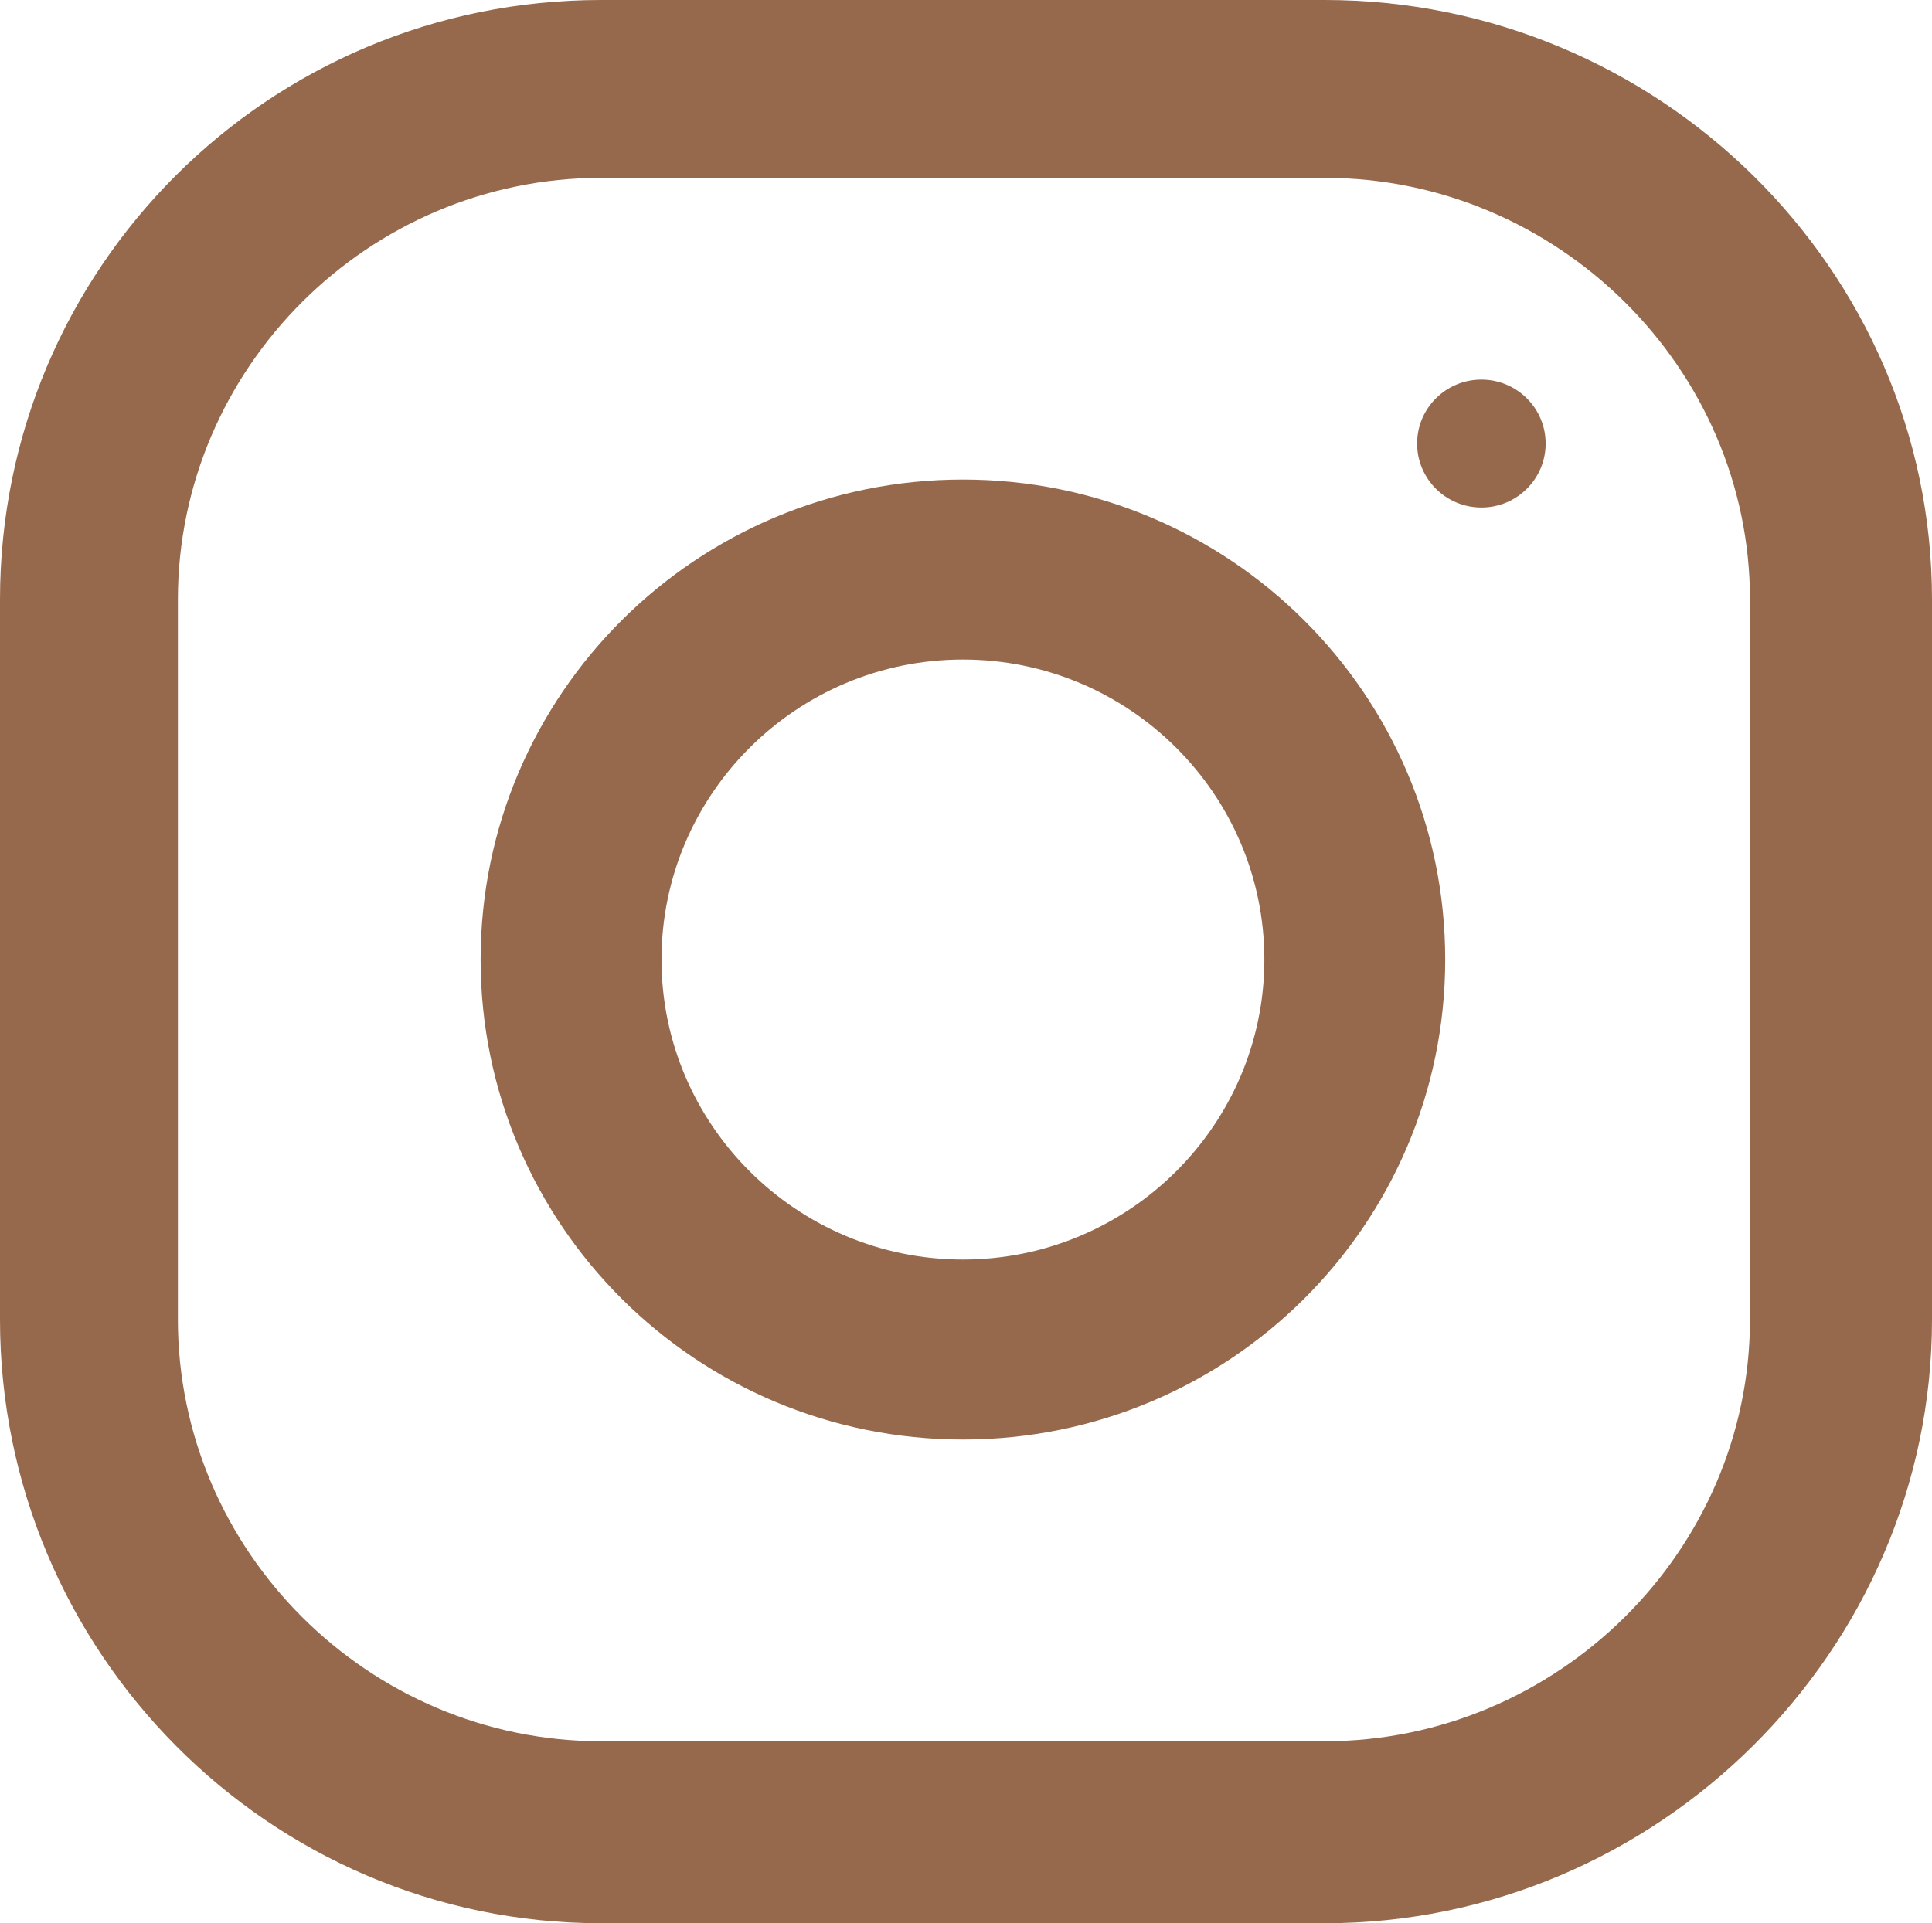 <?xml version="1.0" encoding="UTF-8"?> <svg xmlns="http://www.w3.org/2000/svg" width="467" height="465" viewBox="0 0 467 465" fill="none"><path d="M320.193 0H145.32C64.854 0 0 64.863 0 144.958V319.037C0 399.137 64.854 465 145.32 465H320.193C400.66 465 467 399.137 467 319.037V144.958C467 64.863 400.66 0 320.193 0ZM423 319.037C423 375.025 376.438 421 320.193 421H145.32C89.071 421 43 375.025 43 319.037V144.958C43 88.973 89.071 43 145.32 43H320.193C376.438 43 423 88.973 423 144.958V319.037Z" fill="#96694C"></path><path d="M232.756 115.947C168.374 115.947 116.175 167.908 116.175 232.002C116.175 296.087 168.374 348.047 232.756 348.047C297.139 348.047 349.336 296.087 349.336 232.002C349.336 167.908 297.139 115.947 232.756 115.947ZM232.756 304.531C192.592 304.531 159.896 271.98 159.896 232.002C159.896 191.986 192.592 159.468 232.756 159.468C272.918 159.468 305.617 191.987 305.617 232.002C305.617 271.98 272.918 304.531 232.756 304.531Z" fill="#96694C"></path><path d="M358.08 91.779C349.499 91.779 342.542 98.703 342.542 107.242C342.542 115.782 349.499 122.709 358.08 122.709C366.653 122.709 373.612 115.782 373.612 107.242C373.612 98.703 366.653 91.779 358.08 91.779Z" fill="#96694C"></path></svg> 